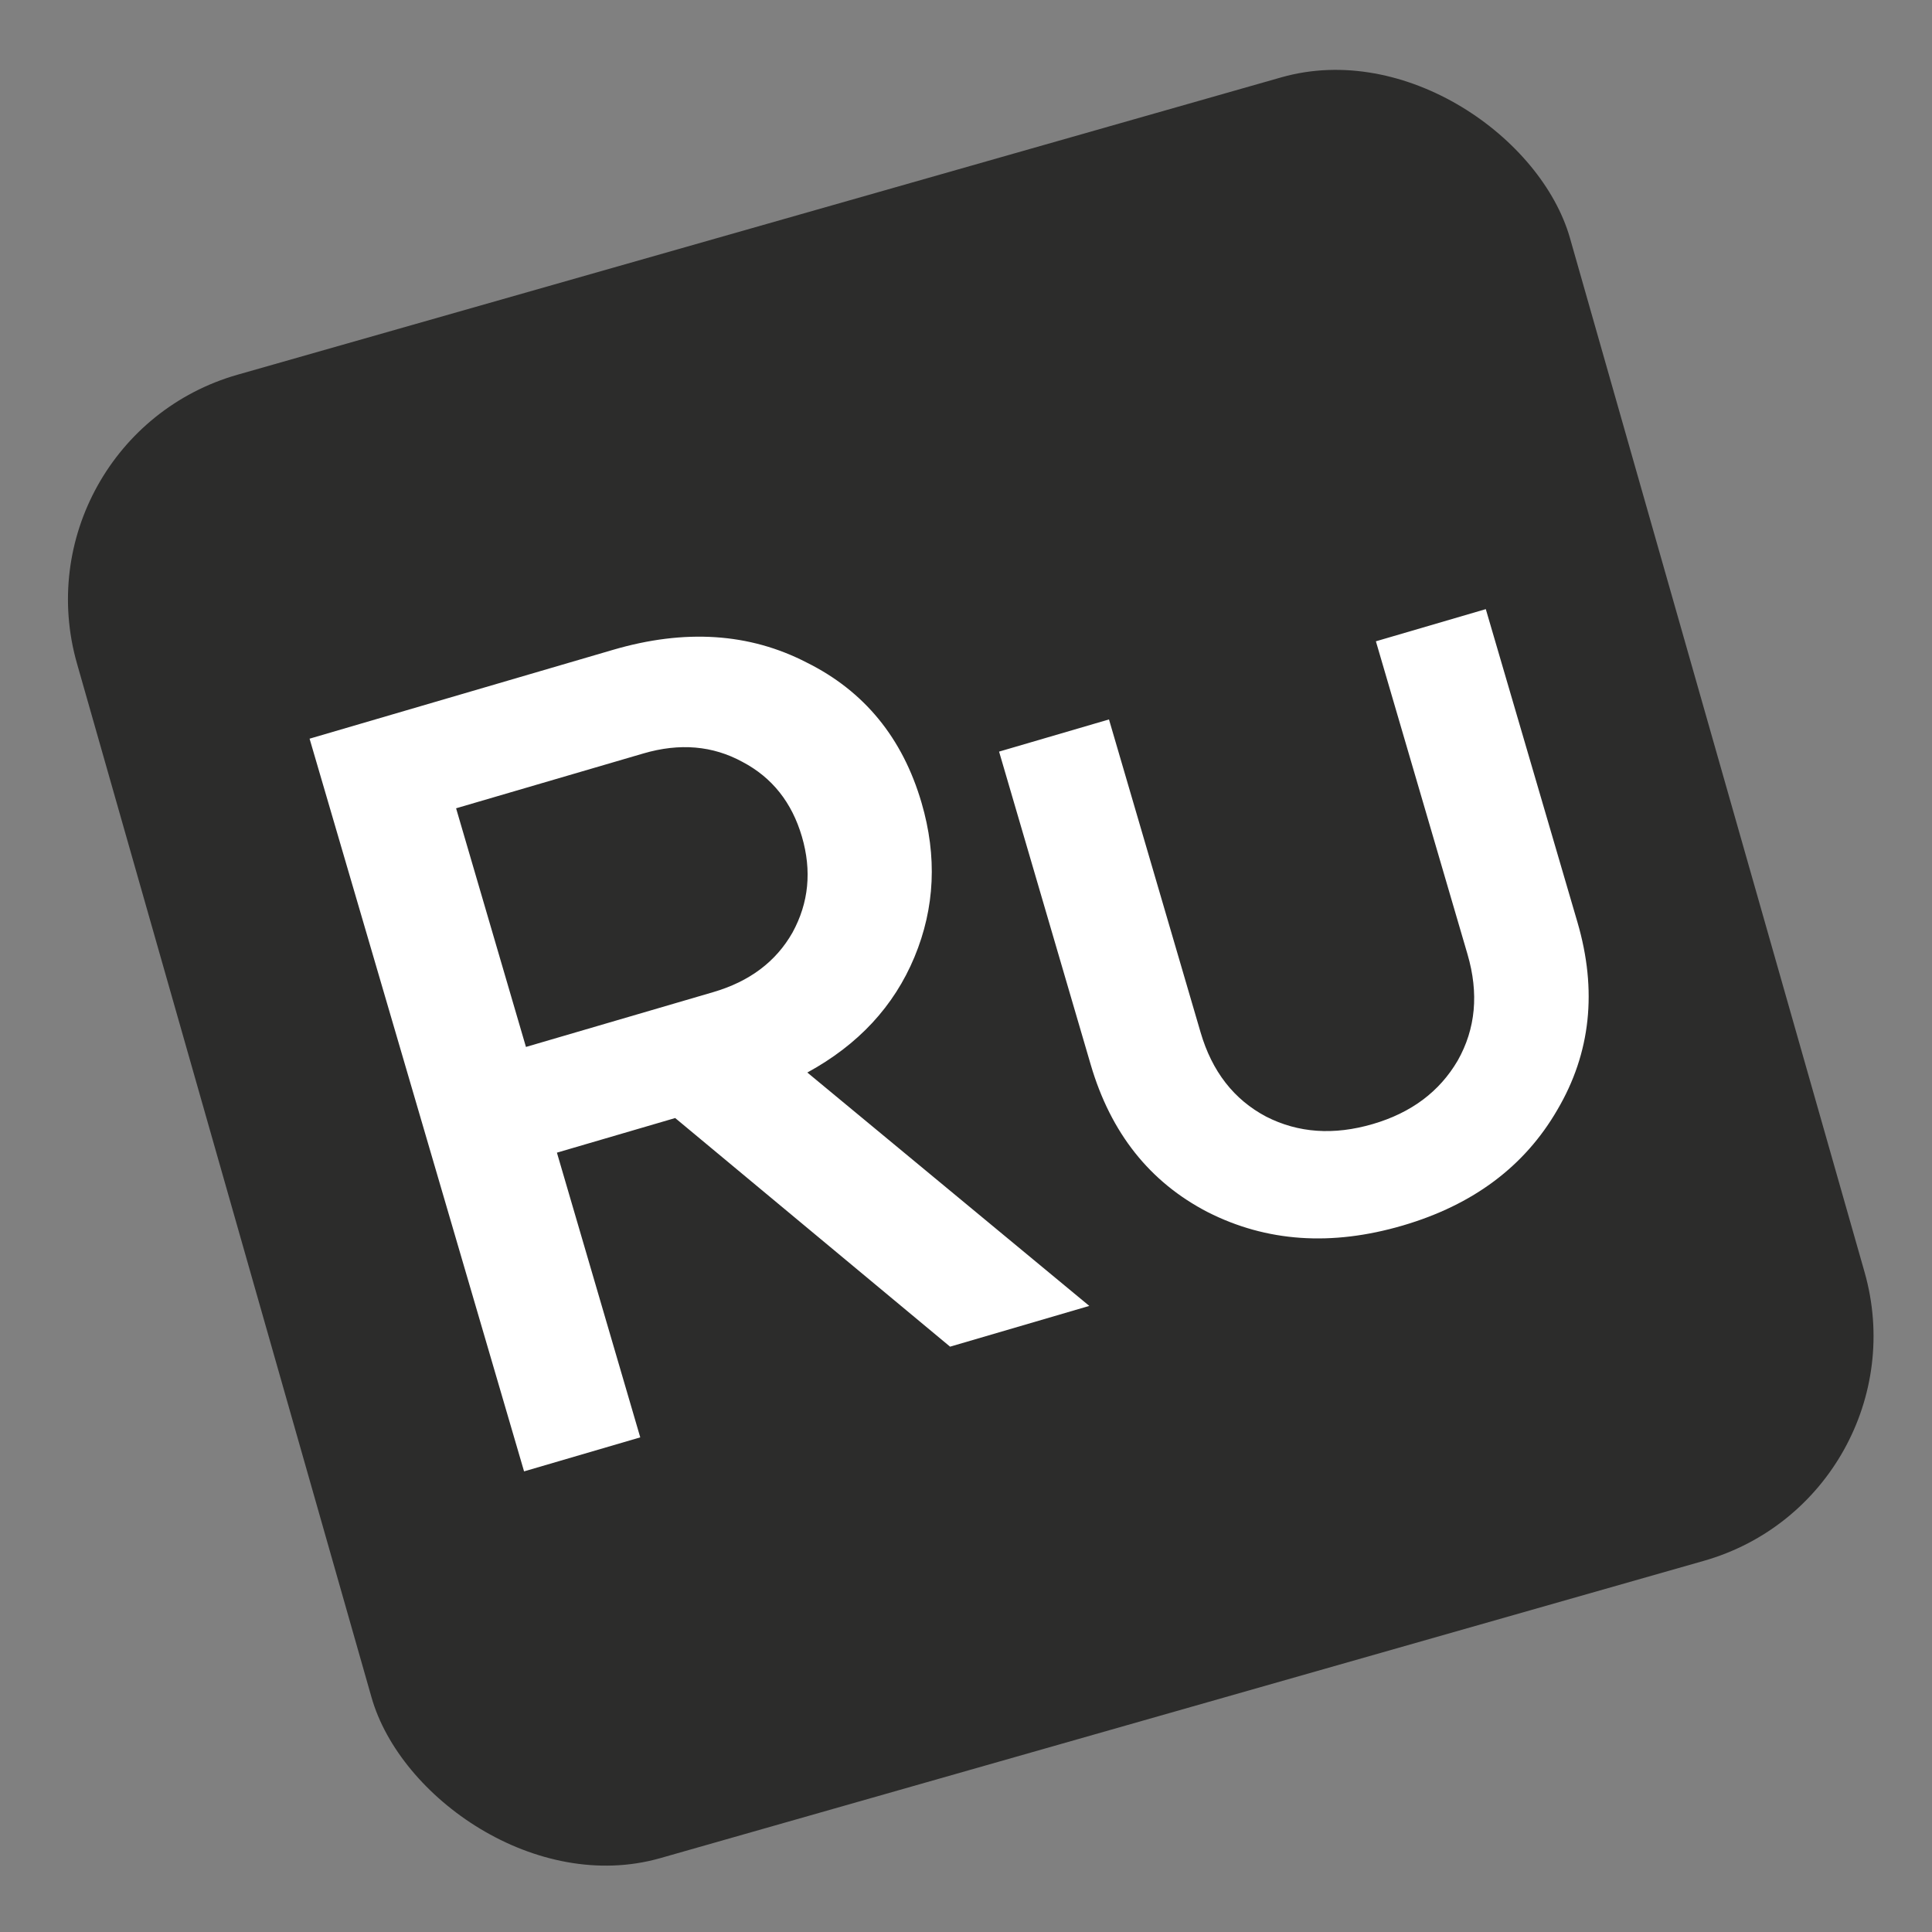 <?xml version="1.0" encoding="UTF-8"?> <svg xmlns="http://www.w3.org/2000/svg" width="124" height="124" viewBox="0 0 124 124" fill="none"><rect x="0" y="0" width="124" height="124" fill="#808080" stroke="none"/> <rect x="0.83" y="28.157" width="99.638" height="99" rx="15" transform="rotate(-15.902 0.83 28.157)" fill="#2C2C2B"></rect> <path d="M51.816 68.837L69.913 83.816L60.978 86.432L43.335 71.758L35.744 73.98L41.093 92.253L33.636 94.436L19.869 47.41L39.352 41.706C43.965 40.356 48.104 40.627 51.77 42.52C55.468 44.355 57.927 47.355 59.146 51.52C60.156 54.969 60.004 58.271 58.691 61.427C57.378 64.583 55.087 67.053 51.816 68.837ZM41.299 48.357L29.273 51.878L33.757 67.195L45.783 63.675C48.111 62.993 49.805 61.719 50.864 59.853C51.909 57.943 52.11 55.89 51.468 53.695C50.825 51.501 49.555 49.903 47.658 48.903C45.747 47.857 43.627 47.676 41.299 48.357ZM70.003 68.327L64.123 48.24L71.177 46.175L77.057 66.262C77.791 68.77 79.194 70.572 81.265 71.668C83.323 72.718 85.606 72.877 88.115 72.142C90.578 71.421 92.393 70.063 93.559 68.069C94.713 66.029 94.922 63.755 94.188 61.247L88.308 41.16L95.362 39.095L101.242 59.182C102.527 63.571 102.098 67.587 99.955 71.229C97.857 74.858 94.546 77.335 90.022 78.659C85.454 79.996 81.285 79.709 77.516 77.798C73.793 75.873 71.288 72.716 70.003 68.327Z" fill="white"></path> </svg> 